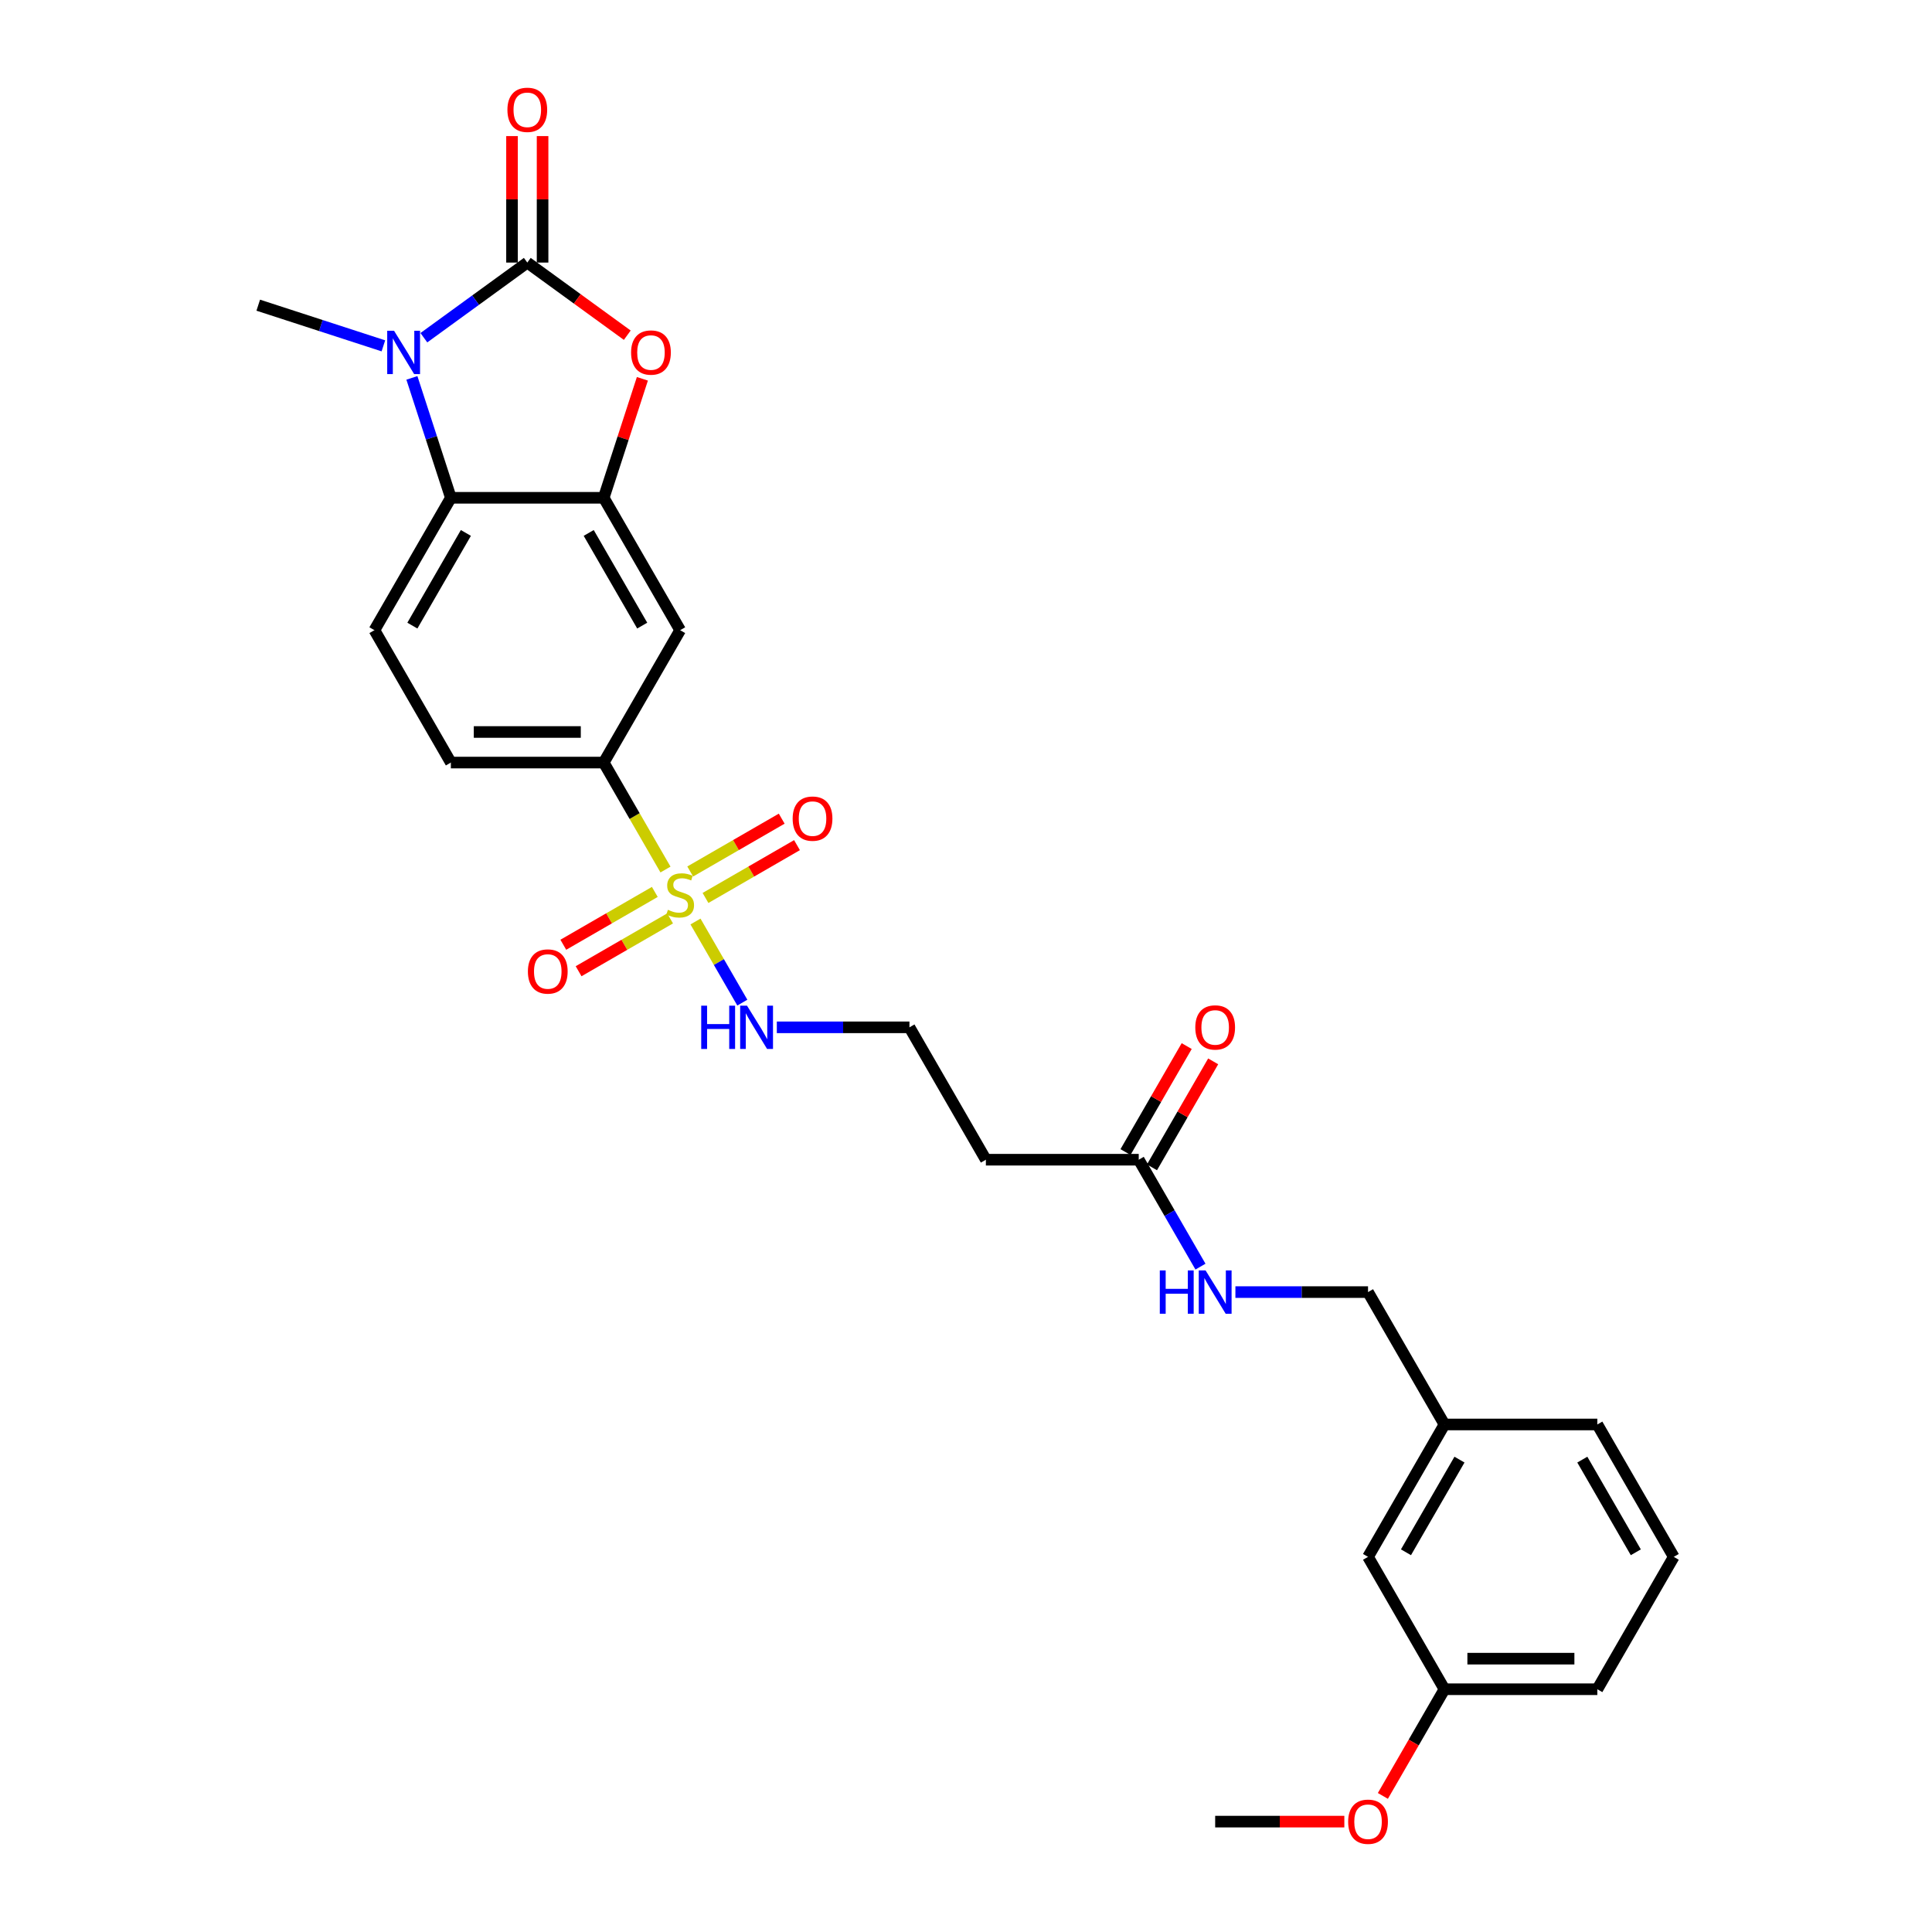 <?xml version='1.0' encoding='iso-8859-1'?>
<svg version='1.1' baseProfile='full'
              xmlns='http://www.w3.org/2000/svg'
                      xmlns:rdkit='http://www.rdkit.org/xml'
                      xmlns:xlink='http://www.w3.org/1999/xlink'
                  xml:space='preserve'
width='1000px' height='1000px' viewBox='0 0 1000 1000'>
<!-- END OF HEADER -->
<rect style='opacity:1.0;fill:#FFFFFF;stroke:none' width='1000' height='1000' x='0' y='0'> </rect>
<path class='bond-1' d='M 272.926,135.906 L 246.159,155.353' style='fill:none;fill-rule:evenodd;stroke:#000000;stroke-width:6px;stroke-linecap:butt;stroke-linejoin:miter;stroke-opacity:1' />
<path class='bond-1' d='M 246.159,155.353 L 219.391,174.801' style='fill:none;fill-rule:evenodd;stroke:#0000FF;stroke-width:6px;stroke-linecap:butt;stroke-linejoin:miter;stroke-opacity:1' />
<path class='bond-2' d='M 272.926,135.906 L 298.799,154.704' style='fill:none;fill-rule:evenodd;stroke:#000000;stroke-width:6px;stroke-linecap:butt;stroke-linejoin:miter;stroke-opacity:1' />
<path class='bond-2' d='M 298.799,154.704 L 324.672,173.502' style='fill:none;fill-rule:evenodd;stroke:#FF0000;stroke-width:6px;stroke-linecap:butt;stroke-linejoin:miter;stroke-opacity:1' />
<path class='bond-11' d='M 280.838,135.906 L 280.838,103.173' style='fill:none;fill-rule:evenodd;stroke:#000000;stroke-width:6px;stroke-linecap:butt;stroke-linejoin:miter;stroke-opacity:1' />
<path class='bond-11' d='M 280.838,103.173 L 280.838,70.441' style='fill:none;fill-rule:evenodd;stroke:#FF0000;stroke-width:6px;stroke-linecap:butt;stroke-linejoin:miter;stroke-opacity:1' />
<path class='bond-11' d='M 265.014,135.906 L 265.014,103.173' style='fill:none;fill-rule:evenodd;stroke:#000000;stroke-width:6px;stroke-linecap:butt;stroke-linejoin:miter;stroke-opacity:1' />
<path class='bond-11' d='M 265.014,103.173 L 265.014,70.441' style='fill:none;fill-rule:evenodd;stroke:#FF0000;stroke-width:6px;stroke-linecap:butt;stroke-linejoin:miter;stroke-opacity:1' />
<path class='bond-0' d='M 344.455,450.072 L 328.471,422.387' style='fill:none;fill-rule:evenodd;stroke:#CCCC00;stroke-width:6px;stroke-linecap:butt;stroke-linejoin:miter;stroke-opacity:1' />
<path class='bond-0' d='M 328.471,422.387 L 312.486,394.702' style='fill:none;fill-rule:evenodd;stroke:#000000;stroke-width:6px;stroke-linecap:butt;stroke-linejoin:miter;stroke-opacity:1' />
<path class='bond-9' d='M 338.929,461.66 L 315.249,475.331' style='fill:none;fill-rule:evenodd;stroke:#CCCC00;stroke-width:6px;stroke-linecap:butt;stroke-linejoin:miter;stroke-opacity:1' />
<path class='bond-9' d='M 315.249,475.331 L 291.569,489.003' style='fill:none;fill-rule:evenodd;stroke:#FF0000;stroke-width:6px;stroke-linecap:butt;stroke-linejoin:miter;stroke-opacity:1' />
<path class='bond-9' d='M 346.841,475.364 L 323.161,489.036' style='fill:none;fill-rule:evenodd;stroke:#CCCC00;stroke-width:6px;stroke-linecap:butt;stroke-linejoin:miter;stroke-opacity:1' />
<path class='bond-9' d='M 323.161,489.036 L 299.481,502.707' style='fill:none;fill-rule:evenodd;stroke:#FF0000;stroke-width:6px;stroke-linecap:butt;stroke-linejoin:miter;stroke-opacity:1' />
<path class='bond-10' d='M 365.165,464.785 L 388.845,451.113' style='fill:none;fill-rule:evenodd;stroke:#CCCC00;stroke-width:6px;stroke-linecap:butt;stroke-linejoin:miter;stroke-opacity:1' />
<path class='bond-10' d='M 388.845,451.113 L 412.524,437.442' style='fill:none;fill-rule:evenodd;stroke:#FF0000;stroke-width:6px;stroke-linecap:butt;stroke-linejoin:miter;stroke-opacity:1' />
<path class='bond-10' d='M 357.253,451.08 L 380.933,437.409' style='fill:none;fill-rule:evenodd;stroke:#CCCC00;stroke-width:6px;stroke-linecap:butt;stroke-linejoin:miter;stroke-opacity:1' />
<path class='bond-10' d='M 380.933,437.409 L 404.612,423.737' style='fill:none;fill-rule:evenodd;stroke:#FF0000;stroke-width:6px;stroke-linecap:butt;stroke-linejoin:miter;stroke-opacity:1' />
<path class='bond-12' d='M 359.986,476.973 L 372.106,497.966' style='fill:none;fill-rule:evenodd;stroke:#CCCC00;stroke-width:6px;stroke-linecap:butt;stroke-linejoin:miter;stroke-opacity:1' />
<path class='bond-12' d='M 372.106,497.966 L 384.226,518.958' style='fill:none;fill-rule:evenodd;stroke:#0000FF;stroke-width:6px;stroke-linecap:butt;stroke-linejoin:miter;stroke-opacity:1' />
<path class='bond-4' d='M 213.199,195.593 L 223.282,226.627' style='fill:none;fill-rule:evenodd;stroke:#0000FF;stroke-width:6px;stroke-linecap:butt;stroke-linejoin:miter;stroke-opacity:1' />
<path class='bond-4' d='M 223.282,226.627 L 233.365,257.66' style='fill:none;fill-rule:evenodd;stroke:#000000;stroke-width:6px;stroke-linecap:butt;stroke-linejoin:miter;stroke-opacity:1' />
<path class='bond-18' d='M 198.44,179.008 L 166.054,168.485' style='fill:none;fill-rule:evenodd;stroke:#0000FF;stroke-width:6px;stroke-linecap:butt;stroke-linejoin:miter;stroke-opacity:1' />
<path class='bond-18' d='M 166.054,168.485 L 133.667,157.962' style='fill:none;fill-rule:evenodd;stroke:#000000;stroke-width:6px;stroke-linecap:butt;stroke-linejoin:miter;stroke-opacity:1' />
<path class='bond-3' d='M 332.499,196.068 L 322.493,226.864' style='fill:none;fill-rule:evenodd;stroke:#FF0000;stroke-width:6px;stroke-linecap:butt;stroke-linejoin:miter;stroke-opacity:1' />
<path class='bond-3' d='M 322.493,226.864 L 312.486,257.66' style='fill:none;fill-rule:evenodd;stroke:#000000;stroke-width:6px;stroke-linecap:butt;stroke-linejoin:miter;stroke-opacity:1' />
<path class='bond-6' d='M 312.486,257.66 L 352.047,326.181' style='fill:none;fill-rule:evenodd;stroke:#000000;stroke-width:6px;stroke-linecap:butt;stroke-linejoin:miter;stroke-opacity:1' />
<path class='bond-6' d='M 304.716,275.85 L 332.409,323.815' style='fill:none;fill-rule:evenodd;stroke:#000000;stroke-width:6px;stroke-linecap:butt;stroke-linejoin:miter;stroke-opacity:1' />
<path class='bond-28' d='M 312.486,257.66 L 233.365,257.66' style='fill:none;fill-rule:evenodd;stroke:#000000;stroke-width:6px;stroke-linecap:butt;stroke-linejoin:miter;stroke-opacity:1' />
<path class='bond-7' d='M 233.365,257.66 L 193.805,326.181' style='fill:none;fill-rule:evenodd;stroke:#000000;stroke-width:6px;stroke-linecap:butt;stroke-linejoin:miter;stroke-opacity:1' />
<path class='bond-7' d='M 241.136,275.85 L 213.443,323.815' style='fill:none;fill-rule:evenodd;stroke:#000000;stroke-width:6px;stroke-linecap:butt;stroke-linejoin:miter;stroke-opacity:1' />
<path class='bond-5' d='M 312.486,394.702 L 352.047,326.181' style='fill:none;fill-rule:evenodd;stroke:#000000;stroke-width:6px;stroke-linecap:butt;stroke-linejoin:miter;stroke-opacity:1' />
<path class='bond-29' d='M 312.486,394.702 L 233.365,394.702' style='fill:none;fill-rule:evenodd;stroke:#000000;stroke-width:6px;stroke-linecap:butt;stroke-linejoin:miter;stroke-opacity:1' />
<path class='bond-29' d='M 300.618,378.877 L 245.234,378.877' style='fill:none;fill-rule:evenodd;stroke:#000000;stroke-width:6px;stroke-linecap:butt;stroke-linejoin:miter;stroke-opacity:1' />
<path class='bond-14' d='M 193.805,326.181 L 233.365,394.702' style='fill:none;fill-rule:evenodd;stroke:#000000;stroke-width:6px;stroke-linecap:butt;stroke-linejoin:miter;stroke-opacity:1' />
<path class='bond-8' d='M 589.41,600.264 L 510.289,600.264' style='fill:none;fill-rule:evenodd;stroke:#000000;stroke-width:6px;stroke-linecap:butt;stroke-linejoin:miter;stroke-opacity:1' />
<path class='bond-13' d='M 589.41,600.264 L 605.385,627.933' style='fill:none;fill-rule:evenodd;stroke:#000000;stroke-width:6px;stroke-linecap:butt;stroke-linejoin:miter;stroke-opacity:1' />
<path class='bond-13' d='M 605.385,627.933 L 621.36,655.603' style='fill:none;fill-rule:evenodd;stroke:#0000FF;stroke-width:6px;stroke-linecap:butt;stroke-linejoin:miter;stroke-opacity:1' />
<path class='bond-16' d='M 596.262,604.22 L 612.1,576.787' style='fill:none;fill-rule:evenodd;stroke:#000000;stroke-width:6px;stroke-linecap:butt;stroke-linejoin:miter;stroke-opacity:1' />
<path class='bond-16' d='M 612.1,576.787 L 627.938,549.355' style='fill:none;fill-rule:evenodd;stroke:#FF0000;stroke-width:6px;stroke-linecap:butt;stroke-linejoin:miter;stroke-opacity:1' />
<path class='bond-16' d='M 582.557,596.308 L 598.395,568.875' style='fill:none;fill-rule:evenodd;stroke:#000000;stroke-width:6px;stroke-linecap:butt;stroke-linejoin:miter;stroke-opacity:1' />
<path class='bond-16' d='M 598.395,568.875 L 614.233,541.443' style='fill:none;fill-rule:evenodd;stroke:#FF0000;stroke-width:6px;stroke-linecap:butt;stroke-linejoin:miter;stroke-opacity:1' />
<path class='bond-17' d='M 402.083,531.743 L 436.406,531.743' style='fill:none;fill-rule:evenodd;stroke:#0000FF;stroke-width:6px;stroke-linecap:butt;stroke-linejoin:miter;stroke-opacity:1' />
<path class='bond-17' d='M 436.406,531.743 L 470.728,531.743' style='fill:none;fill-rule:evenodd;stroke:#000000;stroke-width:6px;stroke-linecap:butt;stroke-linejoin:miter;stroke-opacity:1' />
<path class='bond-19' d='M 639.446,668.784 L 673.768,668.784' style='fill:none;fill-rule:evenodd;stroke:#0000FF;stroke-width:6px;stroke-linecap:butt;stroke-linejoin:miter;stroke-opacity:1' />
<path class='bond-19' d='M 673.768,668.784 L 708.091,668.784' style='fill:none;fill-rule:evenodd;stroke:#000000;stroke-width:6px;stroke-linecap:butt;stroke-linejoin:miter;stroke-opacity:1' />
<path class='bond-15' d='M 510.289,600.264 L 470.728,531.743' style='fill:none;fill-rule:evenodd;stroke:#000000;stroke-width:6px;stroke-linecap:butt;stroke-linejoin:miter;stroke-opacity:1' />
<path class='bond-21' d='M 708.091,668.784 L 747.651,737.305' style='fill:none;fill-rule:evenodd;stroke:#000000;stroke-width:6px;stroke-linecap:butt;stroke-linejoin:miter;stroke-opacity:1' />
<path class='bond-20' d='M 708.091,805.826 L 747.651,737.305' style='fill:none;fill-rule:evenodd;stroke:#000000;stroke-width:6px;stroke-linecap:butt;stroke-linejoin:miter;stroke-opacity:1' />
<path class='bond-20' d='M 727.729,803.46 L 755.421,755.495' style='fill:none;fill-rule:evenodd;stroke:#000000;stroke-width:6px;stroke-linecap:butt;stroke-linejoin:miter;stroke-opacity:1' />
<path class='bond-22' d='M 708.091,805.826 L 747.651,874.346' style='fill:none;fill-rule:evenodd;stroke:#000000;stroke-width:6px;stroke-linecap:butt;stroke-linejoin:miter;stroke-opacity:1' />
<path class='bond-25' d='M 747.651,737.305 L 826.772,737.305' style='fill:none;fill-rule:evenodd;stroke:#000000;stroke-width:6px;stroke-linecap:butt;stroke-linejoin:miter;stroke-opacity:1' />
<path class='bond-23' d='M 747.651,874.346 L 731.713,901.953' style='fill:none;fill-rule:evenodd;stroke:#000000;stroke-width:6px;stroke-linecap:butt;stroke-linejoin:miter;stroke-opacity:1' />
<path class='bond-23' d='M 731.713,901.953 L 715.774,929.559' style='fill:none;fill-rule:evenodd;stroke:#FF0000;stroke-width:6px;stroke-linecap:butt;stroke-linejoin:miter;stroke-opacity:1' />
<path class='bond-30' d='M 747.651,874.346 L 826.772,874.346' style='fill:none;fill-rule:evenodd;stroke:#000000;stroke-width:6px;stroke-linecap:butt;stroke-linejoin:miter;stroke-opacity:1' />
<path class='bond-30' d='M 759.519,858.522 L 814.904,858.522' style='fill:none;fill-rule:evenodd;stroke:#000000;stroke-width:6px;stroke-linecap:butt;stroke-linejoin:miter;stroke-opacity:1' />
<path class='bond-27' d='M 695.827,942.867 L 662.399,942.867' style='fill:none;fill-rule:evenodd;stroke:#FF0000;stroke-width:6px;stroke-linecap:butt;stroke-linejoin:miter;stroke-opacity:1' />
<path class='bond-27' d='M 662.399,942.867 L 628.97,942.867' style='fill:none;fill-rule:evenodd;stroke:#000000;stroke-width:6px;stroke-linecap:butt;stroke-linejoin:miter;stroke-opacity:1' />
<path class='bond-24' d='M 866.333,805.826 L 826.772,737.305' style='fill:none;fill-rule:evenodd;stroke:#000000;stroke-width:6px;stroke-linecap:butt;stroke-linejoin:miter;stroke-opacity:1' />
<path class='bond-24' d='M 846.694,803.46 L 819.002,755.495' style='fill:none;fill-rule:evenodd;stroke:#000000;stroke-width:6px;stroke-linecap:butt;stroke-linejoin:miter;stroke-opacity:1' />
<path class='bond-26' d='M 866.333,805.826 L 826.772,874.346' style='fill:none;fill-rule:evenodd;stroke:#000000;stroke-width:6px;stroke-linecap:butt;stroke-linejoin:miter;stroke-opacity:1' />
<path  class='atom-1' d='M 345.717 470.913
Q 345.97 471.008, 347.015 471.451
Q 348.059 471.894, 349.198 472.179
Q 350.369 472.432, 351.509 472.432
Q 353.629 472.432, 354.864 471.419
Q 356.098 470.375, 356.098 468.571
Q 356.098 467.337, 355.465 466.577
Q 354.864 465.817, 353.914 465.406
Q 352.965 464.995, 351.382 464.52
Q 349.388 463.919, 348.186 463.349
Q 347.015 462.779, 346.16 461.577
Q 345.337 460.374, 345.337 458.348
Q 345.337 455.532, 347.236 453.791
Q 349.167 452.05, 352.965 452.05
Q 355.56 452.05, 358.503 453.285
L 357.775 455.722
Q 355.085 454.614, 353.06 454.614
Q 350.876 454.614, 349.673 455.532
Q 348.471 456.418, 348.502 457.969
Q 348.502 459.171, 349.104 459.899
Q 349.736 460.627, 350.623 461.039
Q 351.54 461.45, 353.06 461.925
Q 355.085 462.558, 356.288 463.191
Q 357.49 463.824, 358.345 465.121
Q 359.231 466.387, 359.231 468.571
Q 359.231 471.672, 357.142 473.35
Q 355.085 474.995, 351.635 474.995
Q 349.642 474.995, 348.122 474.552
Q 346.635 474.141, 344.863 473.413
L 345.717 470.913
' fill='#CCCC00'/>
<path  class='atom-2' d='M 203.963 171.208
L 211.305 183.076
Q 212.033 184.247, 213.204 186.368
Q 214.375 188.488, 214.438 188.615
L 214.438 171.208
L 217.413 171.208
L 217.413 193.615
L 214.343 193.615
L 206.463 180.639
Q 205.545 179.12, 204.564 177.38
Q 203.615 175.639, 203.33 175.101
L 203.33 193.615
L 200.418 193.615
L 200.418 171.208
L 203.963 171.208
' fill='#0000FF'/>
<path  class='atom-3' d='M 326.65 182.475
Q 326.65 177.095, 329.309 174.088
Q 331.967 171.082, 336.936 171.082
Q 341.905 171.082, 344.563 174.088
Q 347.222 177.095, 347.222 182.475
Q 347.222 187.918, 344.532 191.02
Q 341.842 194.09, 336.936 194.09
Q 331.999 194.09, 329.309 191.02
Q 326.65 187.95, 326.65 182.475
M 336.936 191.558
Q 340.354 191.558, 342.19 189.279
Q 344.057 186.969, 344.057 182.475
Q 344.057 178.076, 342.19 175.86
Q 340.354 173.613, 336.936 173.613
Q 333.518 173.613, 331.651 175.829
Q 329.815 178.044, 329.815 182.475
Q 329.815 187.001, 331.651 189.279
Q 333.518 191.558, 336.936 191.558
' fill='#FF0000'/>
<path  class='atom-10' d='M 273.24 502.846
Q 273.24 497.466, 275.899 494.459
Q 278.557 491.453, 283.526 491.453
Q 288.495 491.453, 291.153 494.459
Q 293.812 497.466, 293.812 502.846
Q 293.812 508.29, 291.122 511.391
Q 288.432 514.461, 283.526 514.461
Q 278.589 514.461, 275.899 511.391
Q 273.24 508.321, 273.24 502.846
M 283.526 511.929
Q 286.944 511.929, 288.78 509.65
Q 290.647 507.34, 290.647 502.846
Q 290.647 498.447, 288.78 496.231
Q 286.944 493.984, 283.526 493.984
Q 280.108 493.984, 278.241 496.2
Q 276.405 498.415, 276.405 502.846
Q 276.405 507.372, 278.241 509.65
Q 280.108 511.929, 283.526 511.929
' fill='#FF0000'/>
<path  class='atom-11' d='M 410.282 423.725
Q 410.282 418.345, 412.94 415.338
Q 415.599 412.332, 420.568 412.332
Q 425.536 412.332, 428.195 415.338
Q 430.853 418.345, 430.853 423.725
Q 430.853 429.169, 428.163 432.27
Q 425.473 435.34, 420.568 435.34
Q 415.63 435.34, 412.94 432.27
Q 410.282 429.2, 410.282 423.725
M 420.568 432.808
Q 423.986 432.808, 425.821 430.529
Q 427.688 428.219, 427.688 423.725
Q 427.688 419.326, 425.821 417.111
Q 423.986 414.864, 420.568 414.864
Q 417.15 414.864, 415.282 417.079
Q 413.447 419.294, 413.447 423.725
Q 413.447 428.251, 415.282 430.529
Q 417.15 432.808, 420.568 432.808
' fill='#FF0000'/>
<path  class='atom-12' d='M 262.64 56.848
Q 262.64 51.468, 265.299 48.461
Q 267.957 45.455, 272.926 45.455
Q 277.895 45.455, 280.553 48.461
Q 283.212 51.468, 283.212 56.848
Q 283.212 62.291, 280.522 65.393
Q 277.831 68.463, 272.926 68.463
Q 267.989 68.463, 265.299 65.393
Q 262.64 62.323, 262.64 56.848
M 272.926 65.931
Q 276.344 65.931, 278.18 63.652
Q 280.047 61.342, 280.047 56.848
Q 280.047 52.449, 278.18 50.233
Q 276.344 47.986, 272.926 47.986
Q 269.508 47.986, 267.641 50.202
Q 265.805 52.417, 265.805 56.848
Q 265.805 61.374, 267.641 63.652
Q 269.508 65.931, 272.926 65.931
' fill='#FF0000'/>
<path  class='atom-13' d='M 362.95 520.539
L 365.988 520.539
L 365.988 530.066
L 377.445 530.066
L 377.445 520.539
L 380.483 520.539
L 380.483 542.946
L 377.445 542.946
L 377.445 532.597
L 365.988 532.597
L 365.988 542.946
L 362.95 542.946
L 362.95 520.539
' fill='#0000FF'/>
<path  class='atom-13' d='M 386.654 520.539
L 393.997 532.408
Q 394.725 533.579, 395.896 535.699
Q 397.067 537.819, 397.13 537.946
L 397.13 520.539
L 400.105 520.539
L 400.105 542.946
L 397.035 542.946
L 389.155 529.971
Q 388.237 528.452, 387.256 526.711
Q 386.306 524.97, 386.021 524.432
L 386.021 542.946
L 383.11 542.946
L 383.11 520.539
L 386.654 520.539
' fill='#0000FF'/>
<path  class='atom-14' d='M 600.312 657.581
L 603.351 657.581
L 603.351 667.107
L 614.807 667.107
L 614.807 657.581
L 617.846 657.581
L 617.846 679.988
L 614.807 679.988
L 614.807 669.639
L 603.351 669.639
L 603.351 679.988
L 600.312 679.988
L 600.312 657.581
' fill='#0000FF'/>
<path  class='atom-14' d='M 624.017 657.581
L 631.359 669.449
Q 632.087 670.62, 633.258 672.74
Q 634.429 674.861, 634.493 674.987
L 634.493 657.581
L 637.468 657.581
L 637.468 679.988
L 634.398 679.988
L 626.517 667.012
Q 625.599 665.493, 624.618 663.752
Q 623.669 662.012, 623.384 661.474
L 623.384 679.988
L 620.472 679.988
L 620.472 657.581
L 624.017 657.581
' fill='#0000FF'/>
<path  class='atom-17' d='M 618.684 531.806
Q 618.684 526.426, 621.343 523.419
Q 624.001 520.413, 628.97 520.413
Q 633.939 520.413, 636.597 523.419
Q 639.256 526.426, 639.256 531.806
Q 639.256 537.25, 636.566 540.351
Q 633.875 543.421, 628.97 543.421
Q 624.033 543.421, 621.343 540.351
Q 618.684 537.281, 618.684 531.806
M 628.97 540.889
Q 632.388 540.889, 634.224 538.611
Q 636.091 536.3, 636.091 531.806
Q 636.091 527.407, 634.224 525.192
Q 632.388 522.945, 628.97 522.945
Q 625.552 522.945, 623.685 525.16
Q 621.849 527.375, 621.849 531.806
Q 621.849 536.332, 623.685 538.611
Q 625.552 540.889, 628.97 540.889
' fill='#FF0000'/>
<path  class='atom-24' d='M 697.805 942.931
Q 697.805 937.55, 700.464 934.544
Q 703.122 931.537, 708.091 931.537
Q 713.06 931.537, 715.718 934.544
Q 718.377 937.55, 718.377 942.931
Q 718.377 948.374, 715.686 951.476
Q 712.996 954.545, 708.091 954.545
Q 703.154 954.545, 700.464 951.476
Q 697.805 948.406, 697.805 942.931
M 708.091 952.014
Q 711.509 952.014, 713.345 949.735
Q 715.212 947.425, 715.212 942.931
Q 715.212 938.531, 713.345 936.316
Q 711.509 934.069, 708.091 934.069
Q 704.673 934.069, 702.806 936.284
Q 700.97 938.5, 700.97 942.931
Q 700.97 947.456, 702.806 949.735
Q 704.673 952.014, 708.091 952.014
' fill='#FF0000'/>
</svg>
